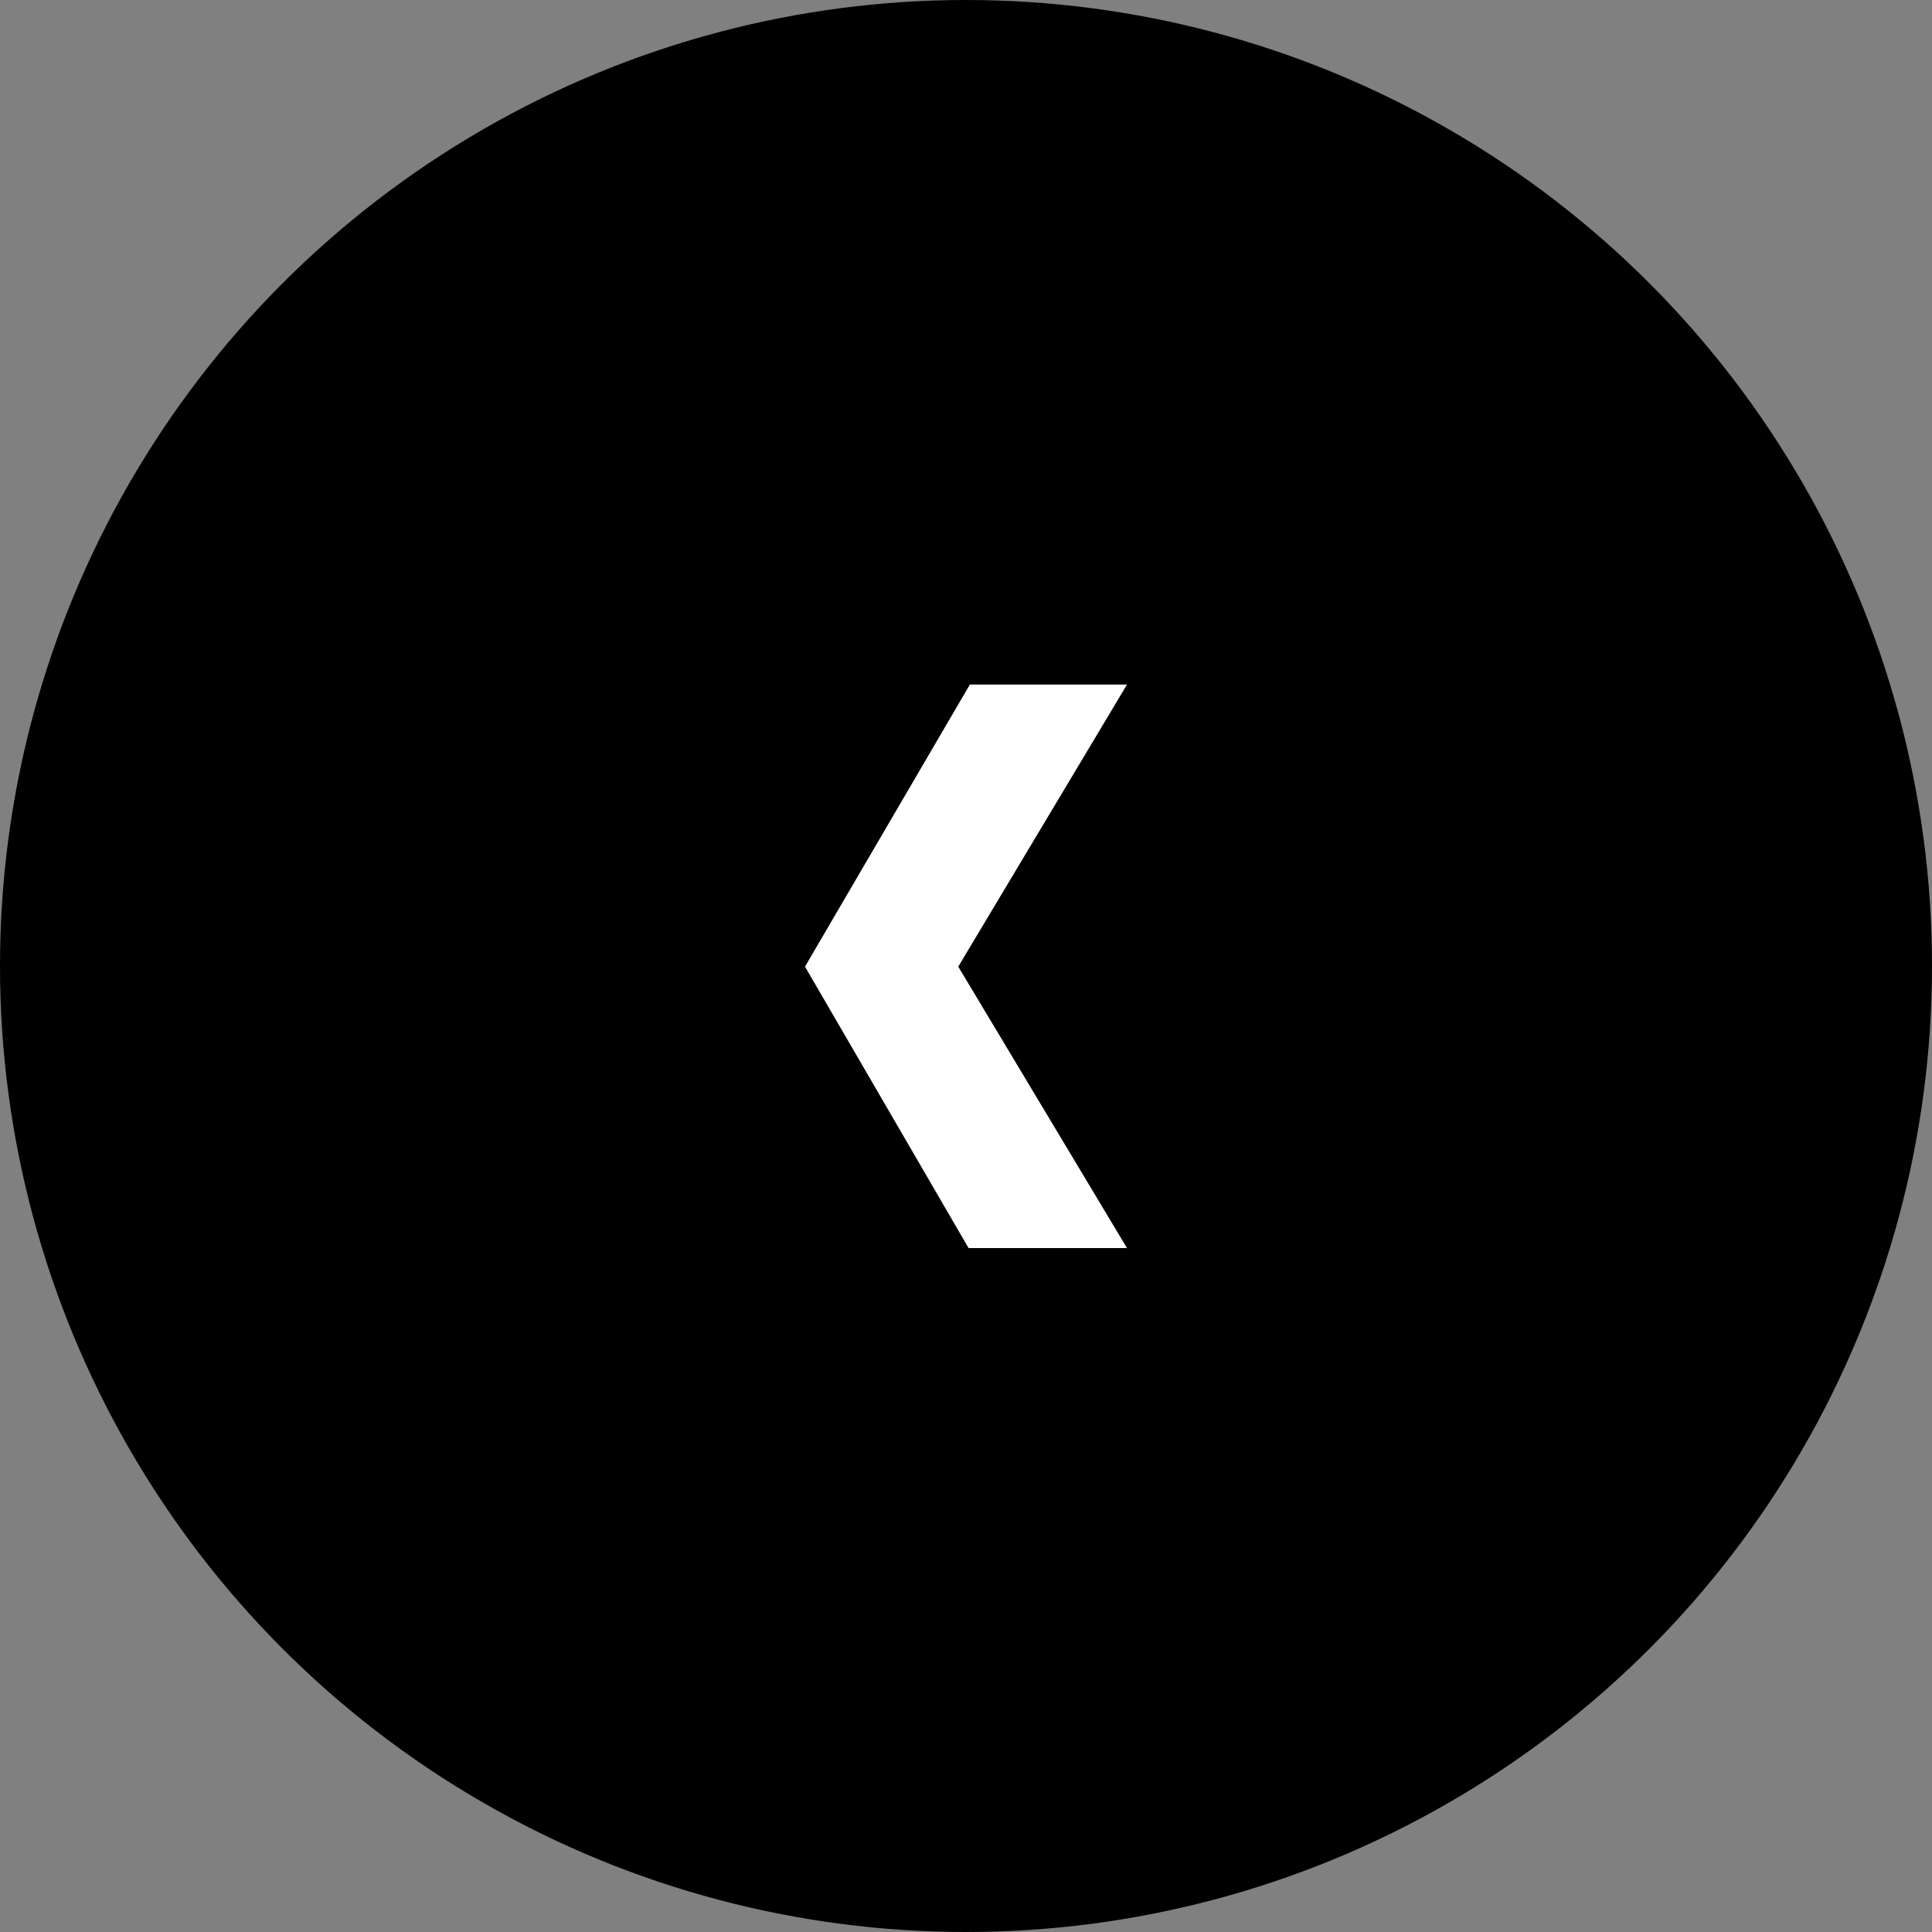 <?xml version="1.0" encoding="UTF-8"?>
<svg id="_レイヤー_2" data-name="レイヤー 2" xmlns="http://www.w3.org/2000/svg" width="30" height="30" viewBox="0 0 30 30">
  <rect x="0" y="0" width="30" height="30" fill="#808080" stroke="none"/>
  <g id="_レイヤー_1-2" data-name="レイヤー 1">
    <g>
      <circle cx="15" cy="15" r="15" style="stroke-width: 0px;"/>
      <path d="M17.5,19.38h-2.46s-2.54-4.37-2.54-4.37l2.56-4.38h2.44s-2.62,4.38-2.62,4.38l2.62,4.37Z" style="fill: #fff; stroke-width: 0px;"/>
    </g>
  </g>
</svg>